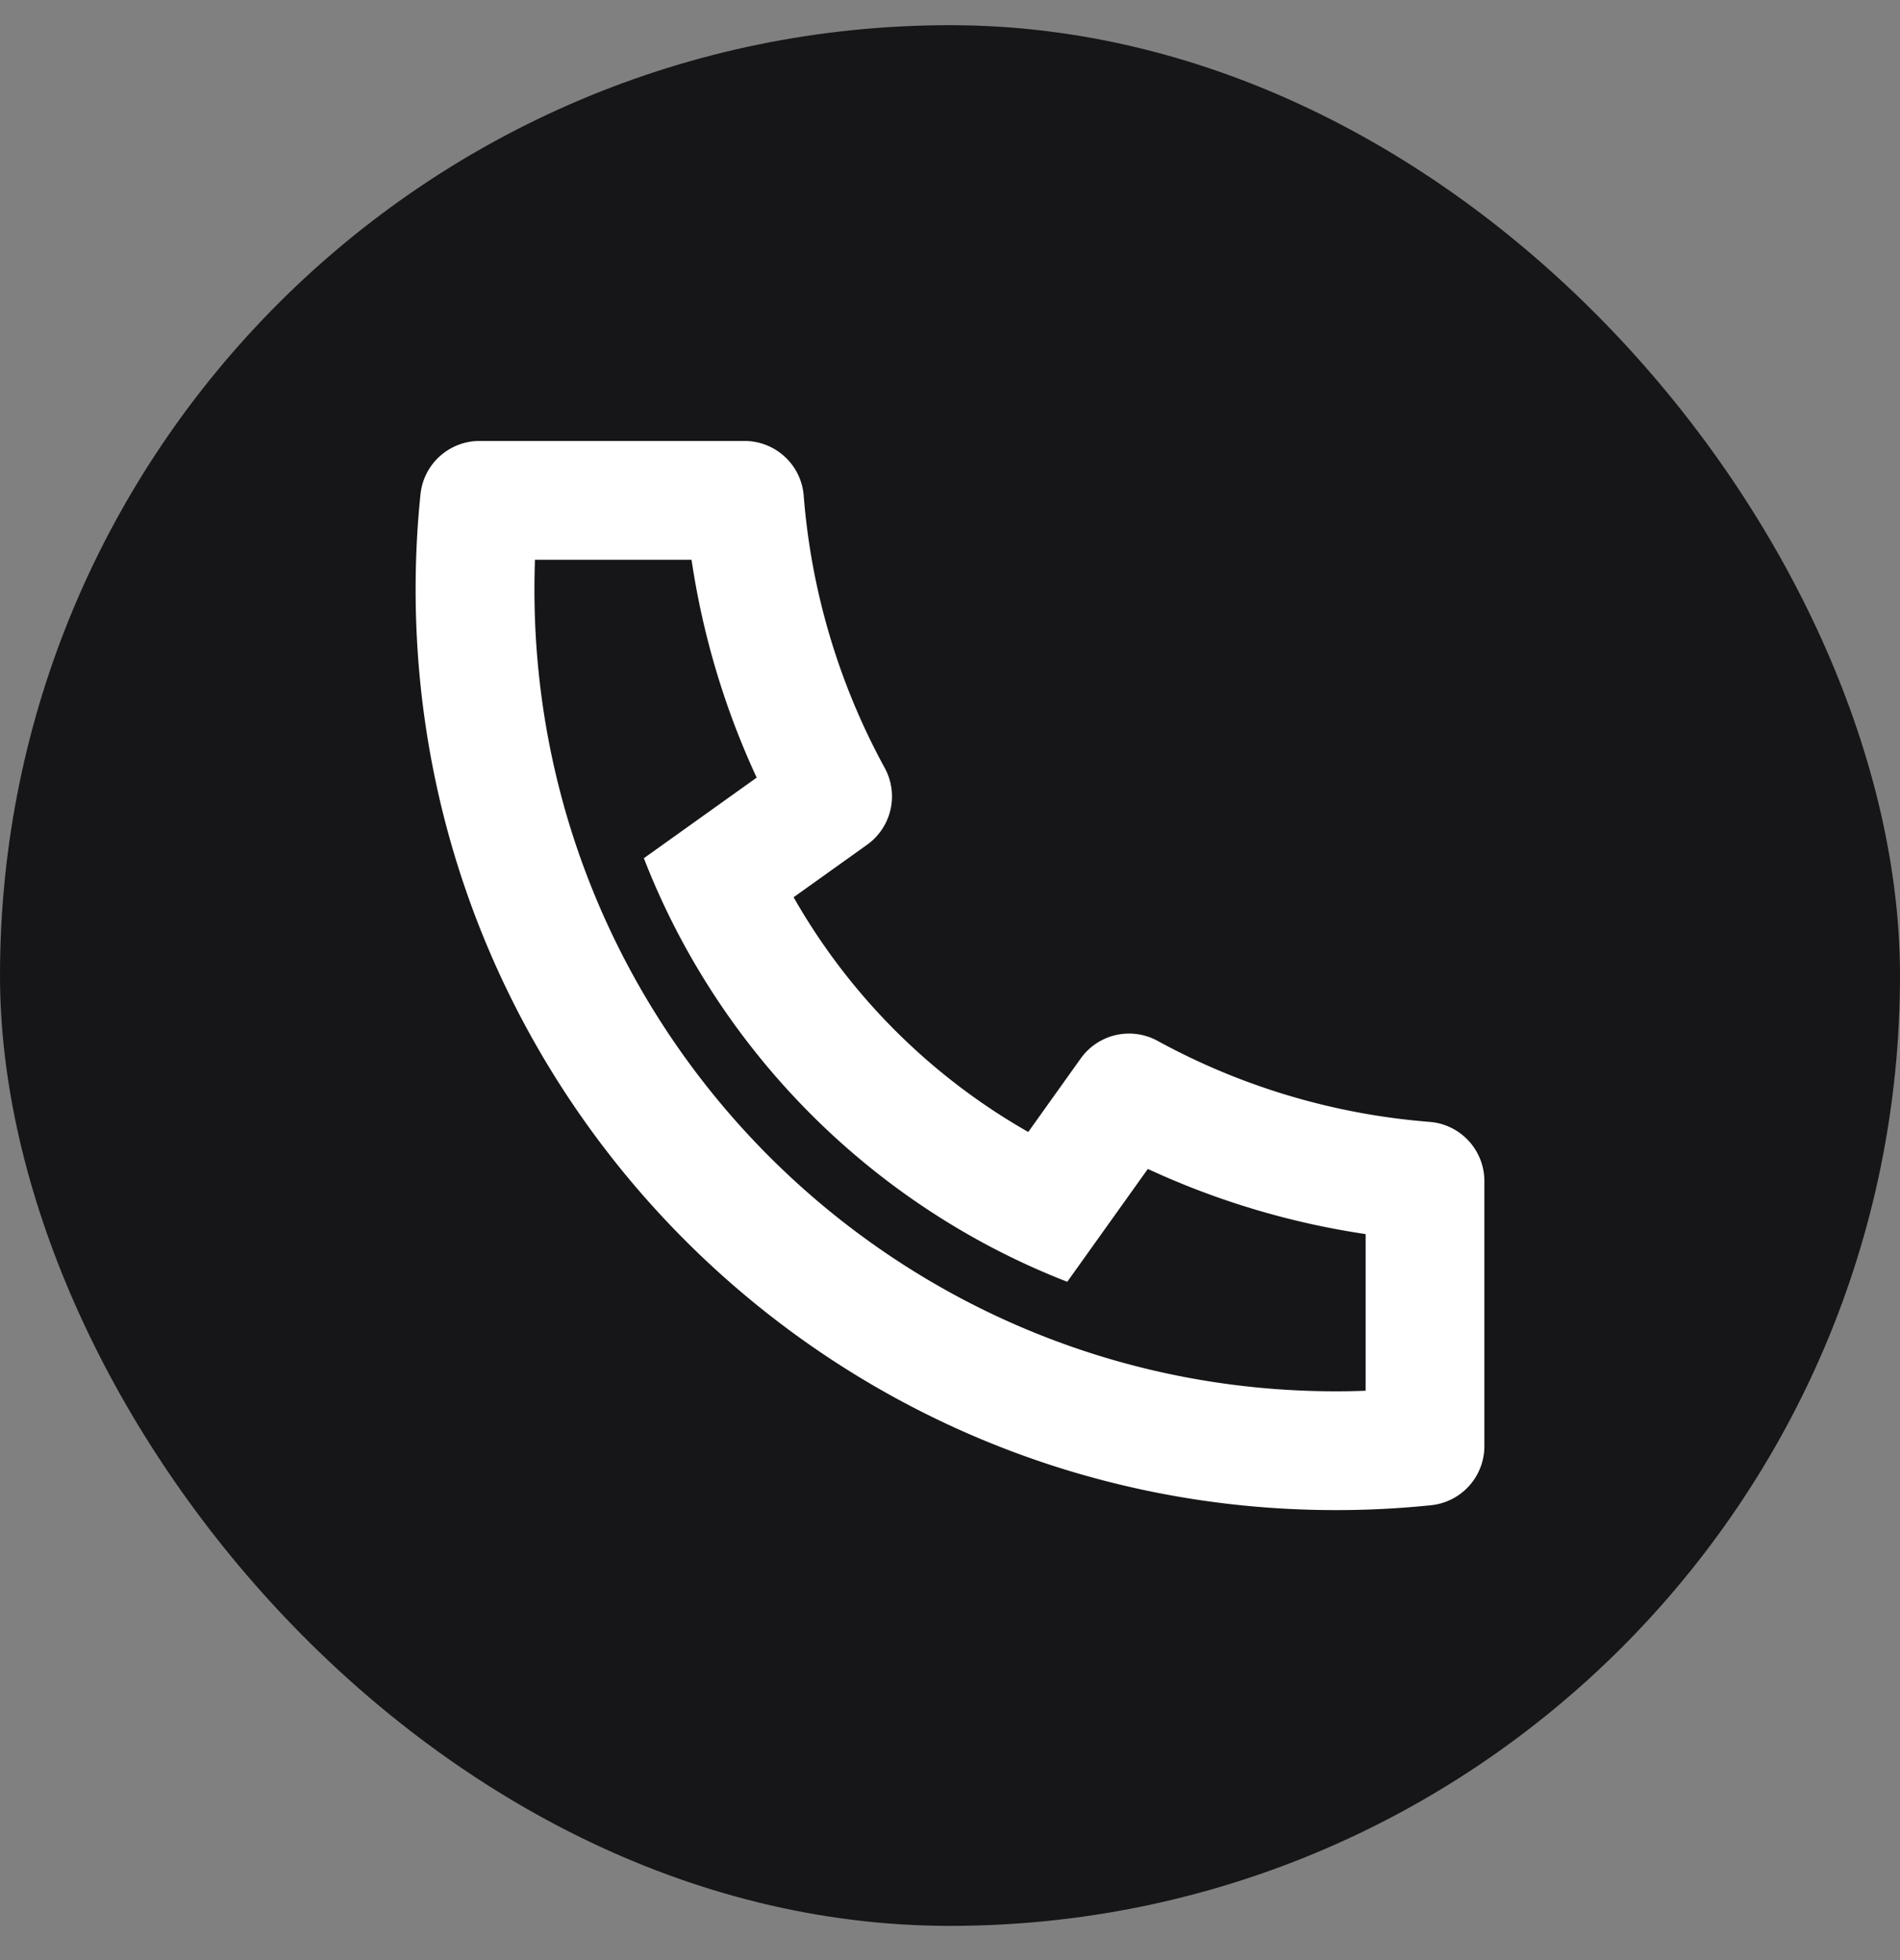 <svg width="32" height="33" fill="none" xmlns="http://www.w3.org/2000/svg"><rect width="100%" height="100%" fill="#808080" stroke="none"/><rect y=".424" width="32" height="32" rx="16" fill="#161618"/><g clip-path="url(#a)"><path d="M13.366 15.106a10.555 10.555 0 0 0 3.952 3.952l.884-1.238a1 1 0 0 1 1.294-.296 11.42 11.42 0 0 0 4.583 1.364 1 1 0 0 1 .921.997v4.462a1 1 0 0 1-.898.995 15.51 15.51 0 0 1-1.602.082c-8.56 0-15.5-6.94-15.5-15.5 0-.538.027-1.072.082-1.602a1 1 0 0 1 .995-.898h4.462a1 1 0 0 1 .997.92 11.422 11.422 0 0 0 1.364 4.584 1 1 0 0 1-.296 1.294l-1.238.884zm-2.522-.657 1.9-1.357c-.54-1.164-.909-2.4-1.097-3.668H9.01c-.006.166-.009.333-.009.5-.001 7.456 6.043 13.5 13.499 13.5.167 0 .334-.003.5-.01v-2.637a13.41 13.41 0 0 1-3.668-1.097l-1.357 1.9a12.445 12.445 0 0 1-1.588-.75l-.058-.033a12.557 12.557 0 0 1-4.702-4.702l-.033-.058a12.439 12.439 0 0 1-.75-1.588z" fill="#fff"/></g><defs><clipPath id="a"><path fill="#fff" transform="translate(4 4.424)" d="M0 0h24v24H0z"/></clipPath></defs></svg>